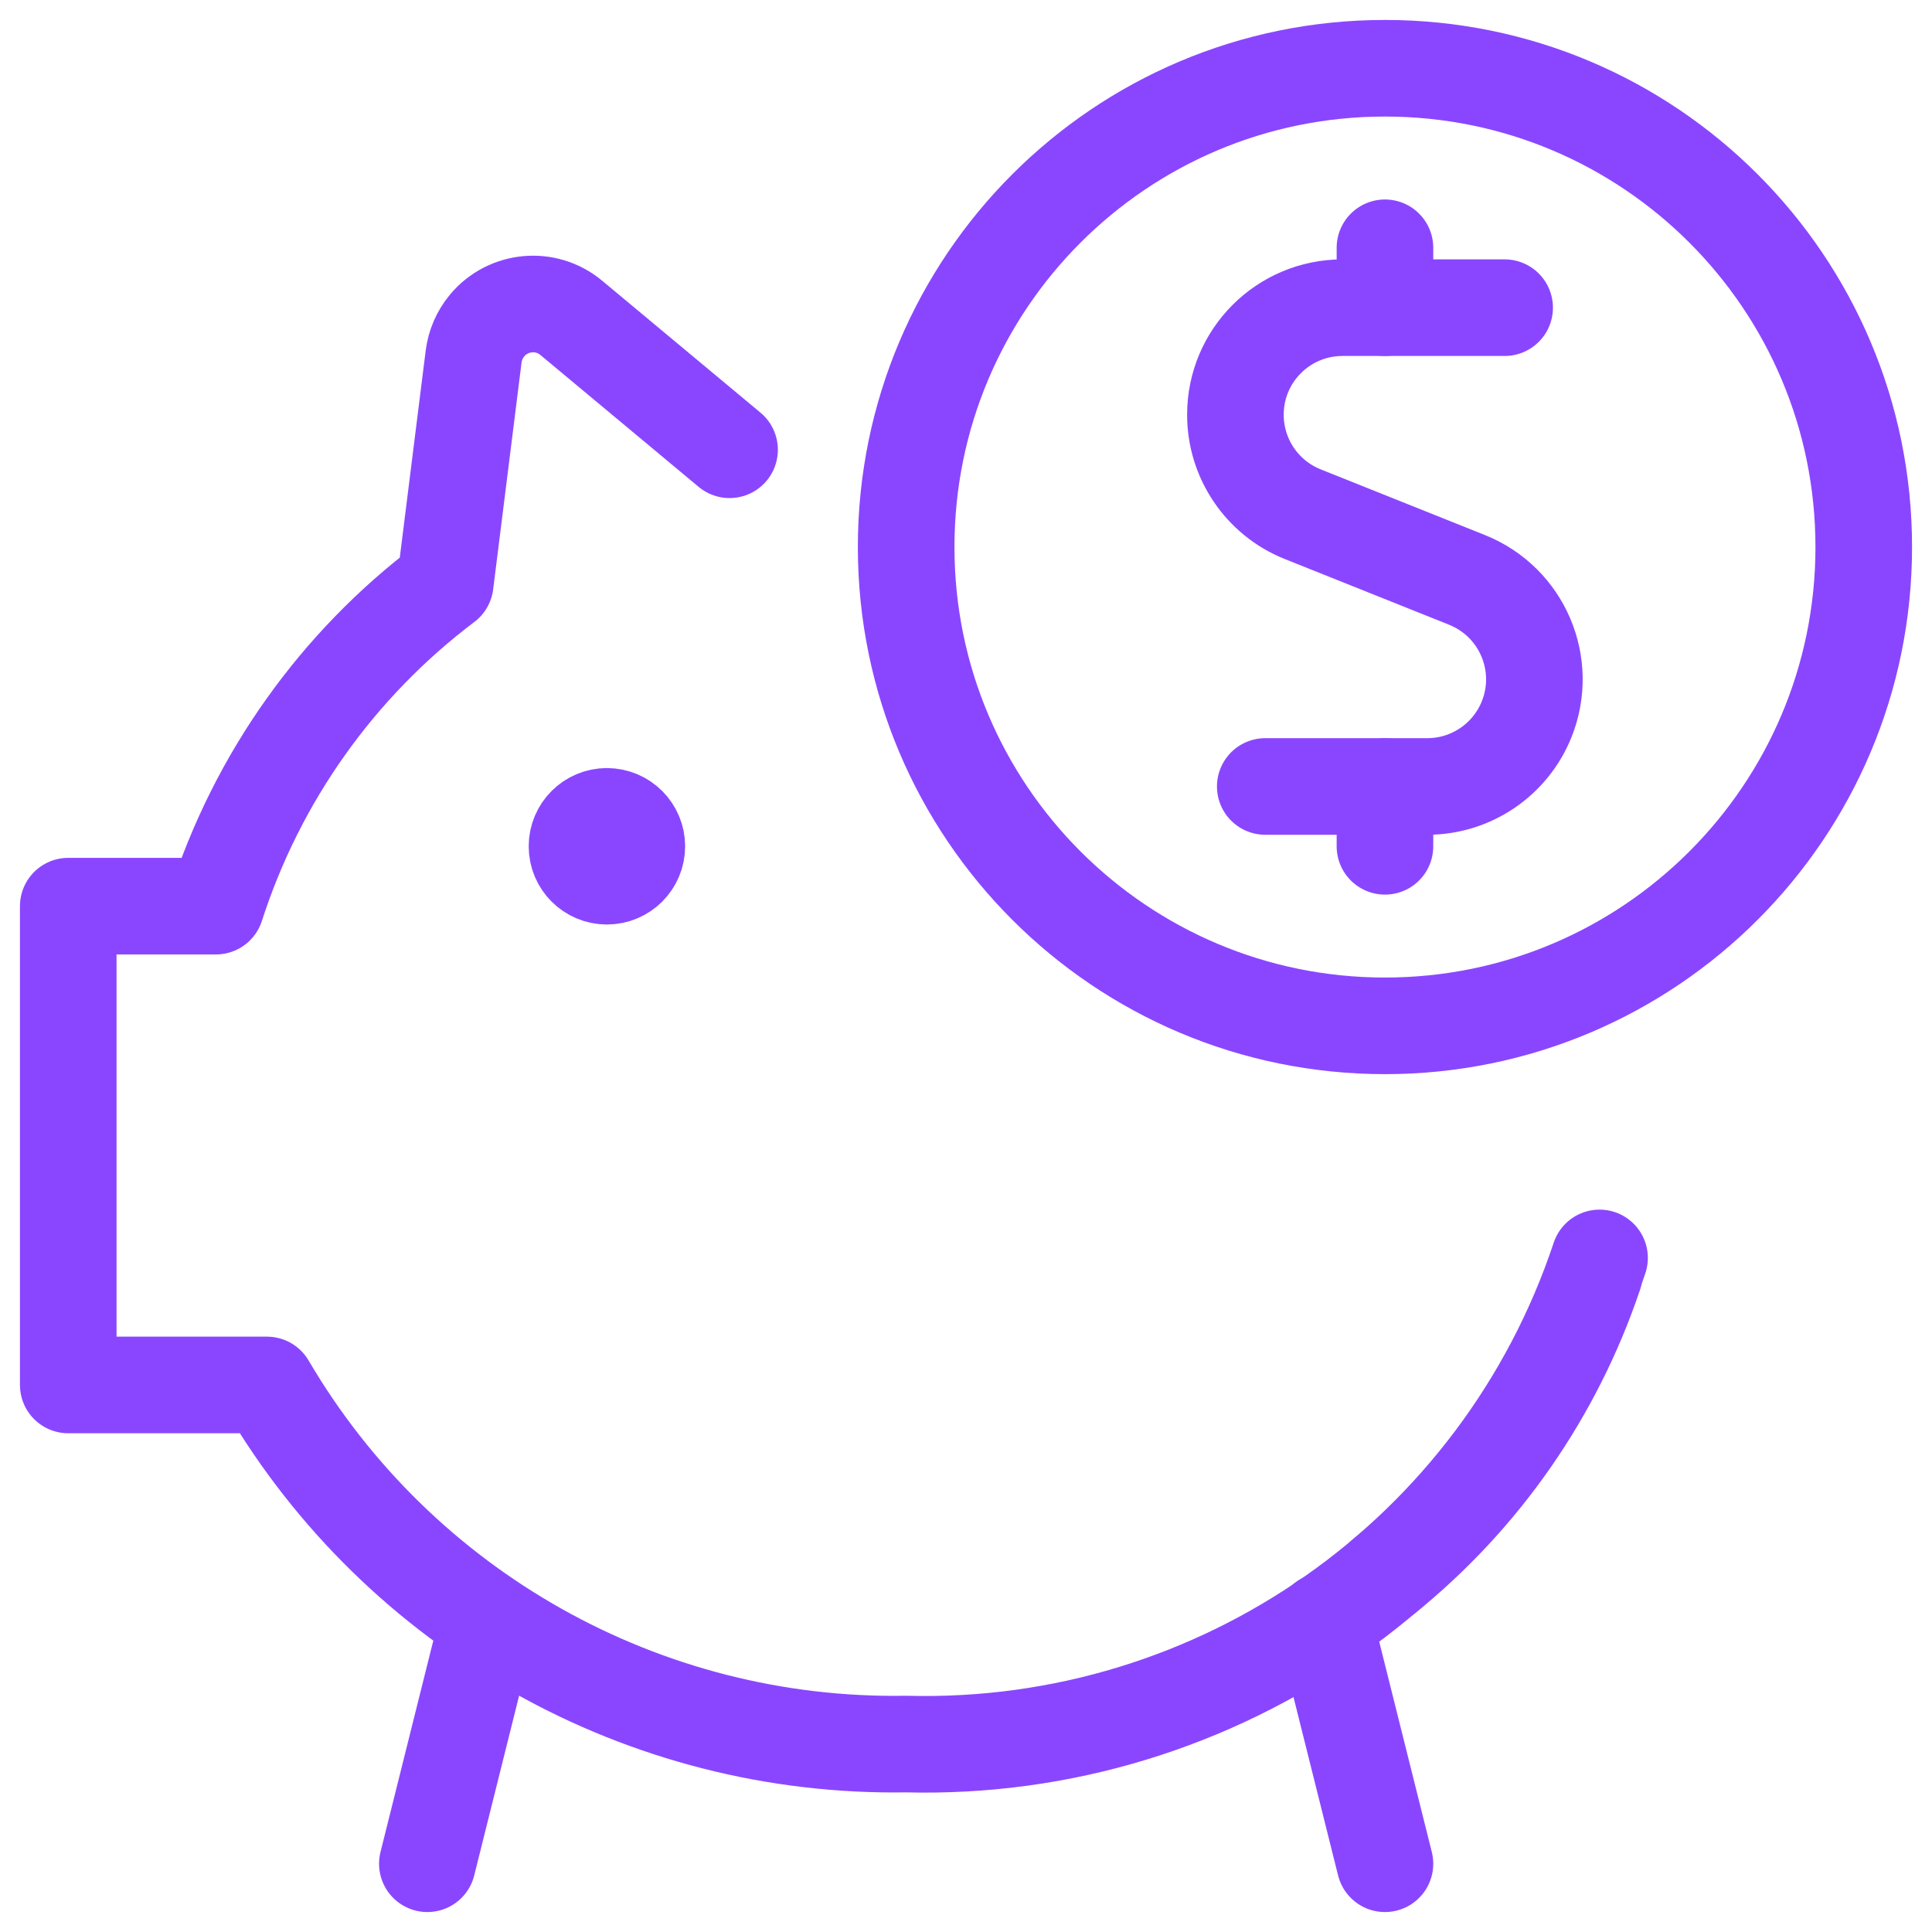 <svg xmlns="http://www.w3.org/2000/svg" width="40" height="40" viewBox="0 0 40 40">
  <g fill="none" fill-rule="evenodd" stroke="#8A46FF" stroke-linecap="round" stroke-linejoin="round" stroke-width="2" transform="translate(1 1)">
    <path d="M27.674 31.618C29.678 29.997 31.178 27.839 32.003 25.397M11.565 15.902C11.907 15.902 12.185 16.18 12.185 16.522 12.185 16.864 11.907 17.141 11.565 17.141 11.223 17.141 10.946 16.864 10.946 16.522 10.946 16.18 11.223 15.902 11.565 15.902M30.152 5.37L26.793 5.37C25.569 5.371 24.576 6.364 24.578 7.588 24.578 8.492 25.128 9.307 25.967 9.644L29.377 11.008C30.514 11.466 31.064 12.756 30.607 13.893 30.269 14.732 29.455 15.283 28.551 15.283L25.196 15.283"/>
    <line x1="27.674" x2="27.674" y1="5.37" y2="4.13"/>
    <line x1="27.674" x2="27.674" y1="16.522" y2="15.283"/>
    <path d="M27.674,0.413 C33.149,0.413 37.587,4.851 37.587,10.326 C37.587,15.801 33.149,20.239 27.674,20.239 C22.199,20.239 17.761,15.801 17.761,10.326 C17.761,4.851 22.199,0.413 27.674,0.413 Z"/>
    <path d="M14.105,8.312 L10.828,5.581 C10.303,5.143 9.521,5.214 9.084,5.741 C8.932,5.923 8.836,6.146 8.806,6.381 L8.218,11.079 C5.984,12.765 4.327,15.098 3.47,17.761 L0.413,17.761 L0.413,27.674 L4.527,27.674 C7.275,32.356 12.332,35.198 17.761,35.109 C24.241,35.279 30.068,31.193 32.117,25.044"/>
    <line x1="9.105" x2="7.848" y1="32.554" y2="37.587"/>
    <line x1="26.418" x2="27.674" y1="32.563" y2="37.587"/>
  </g>
</svg>
